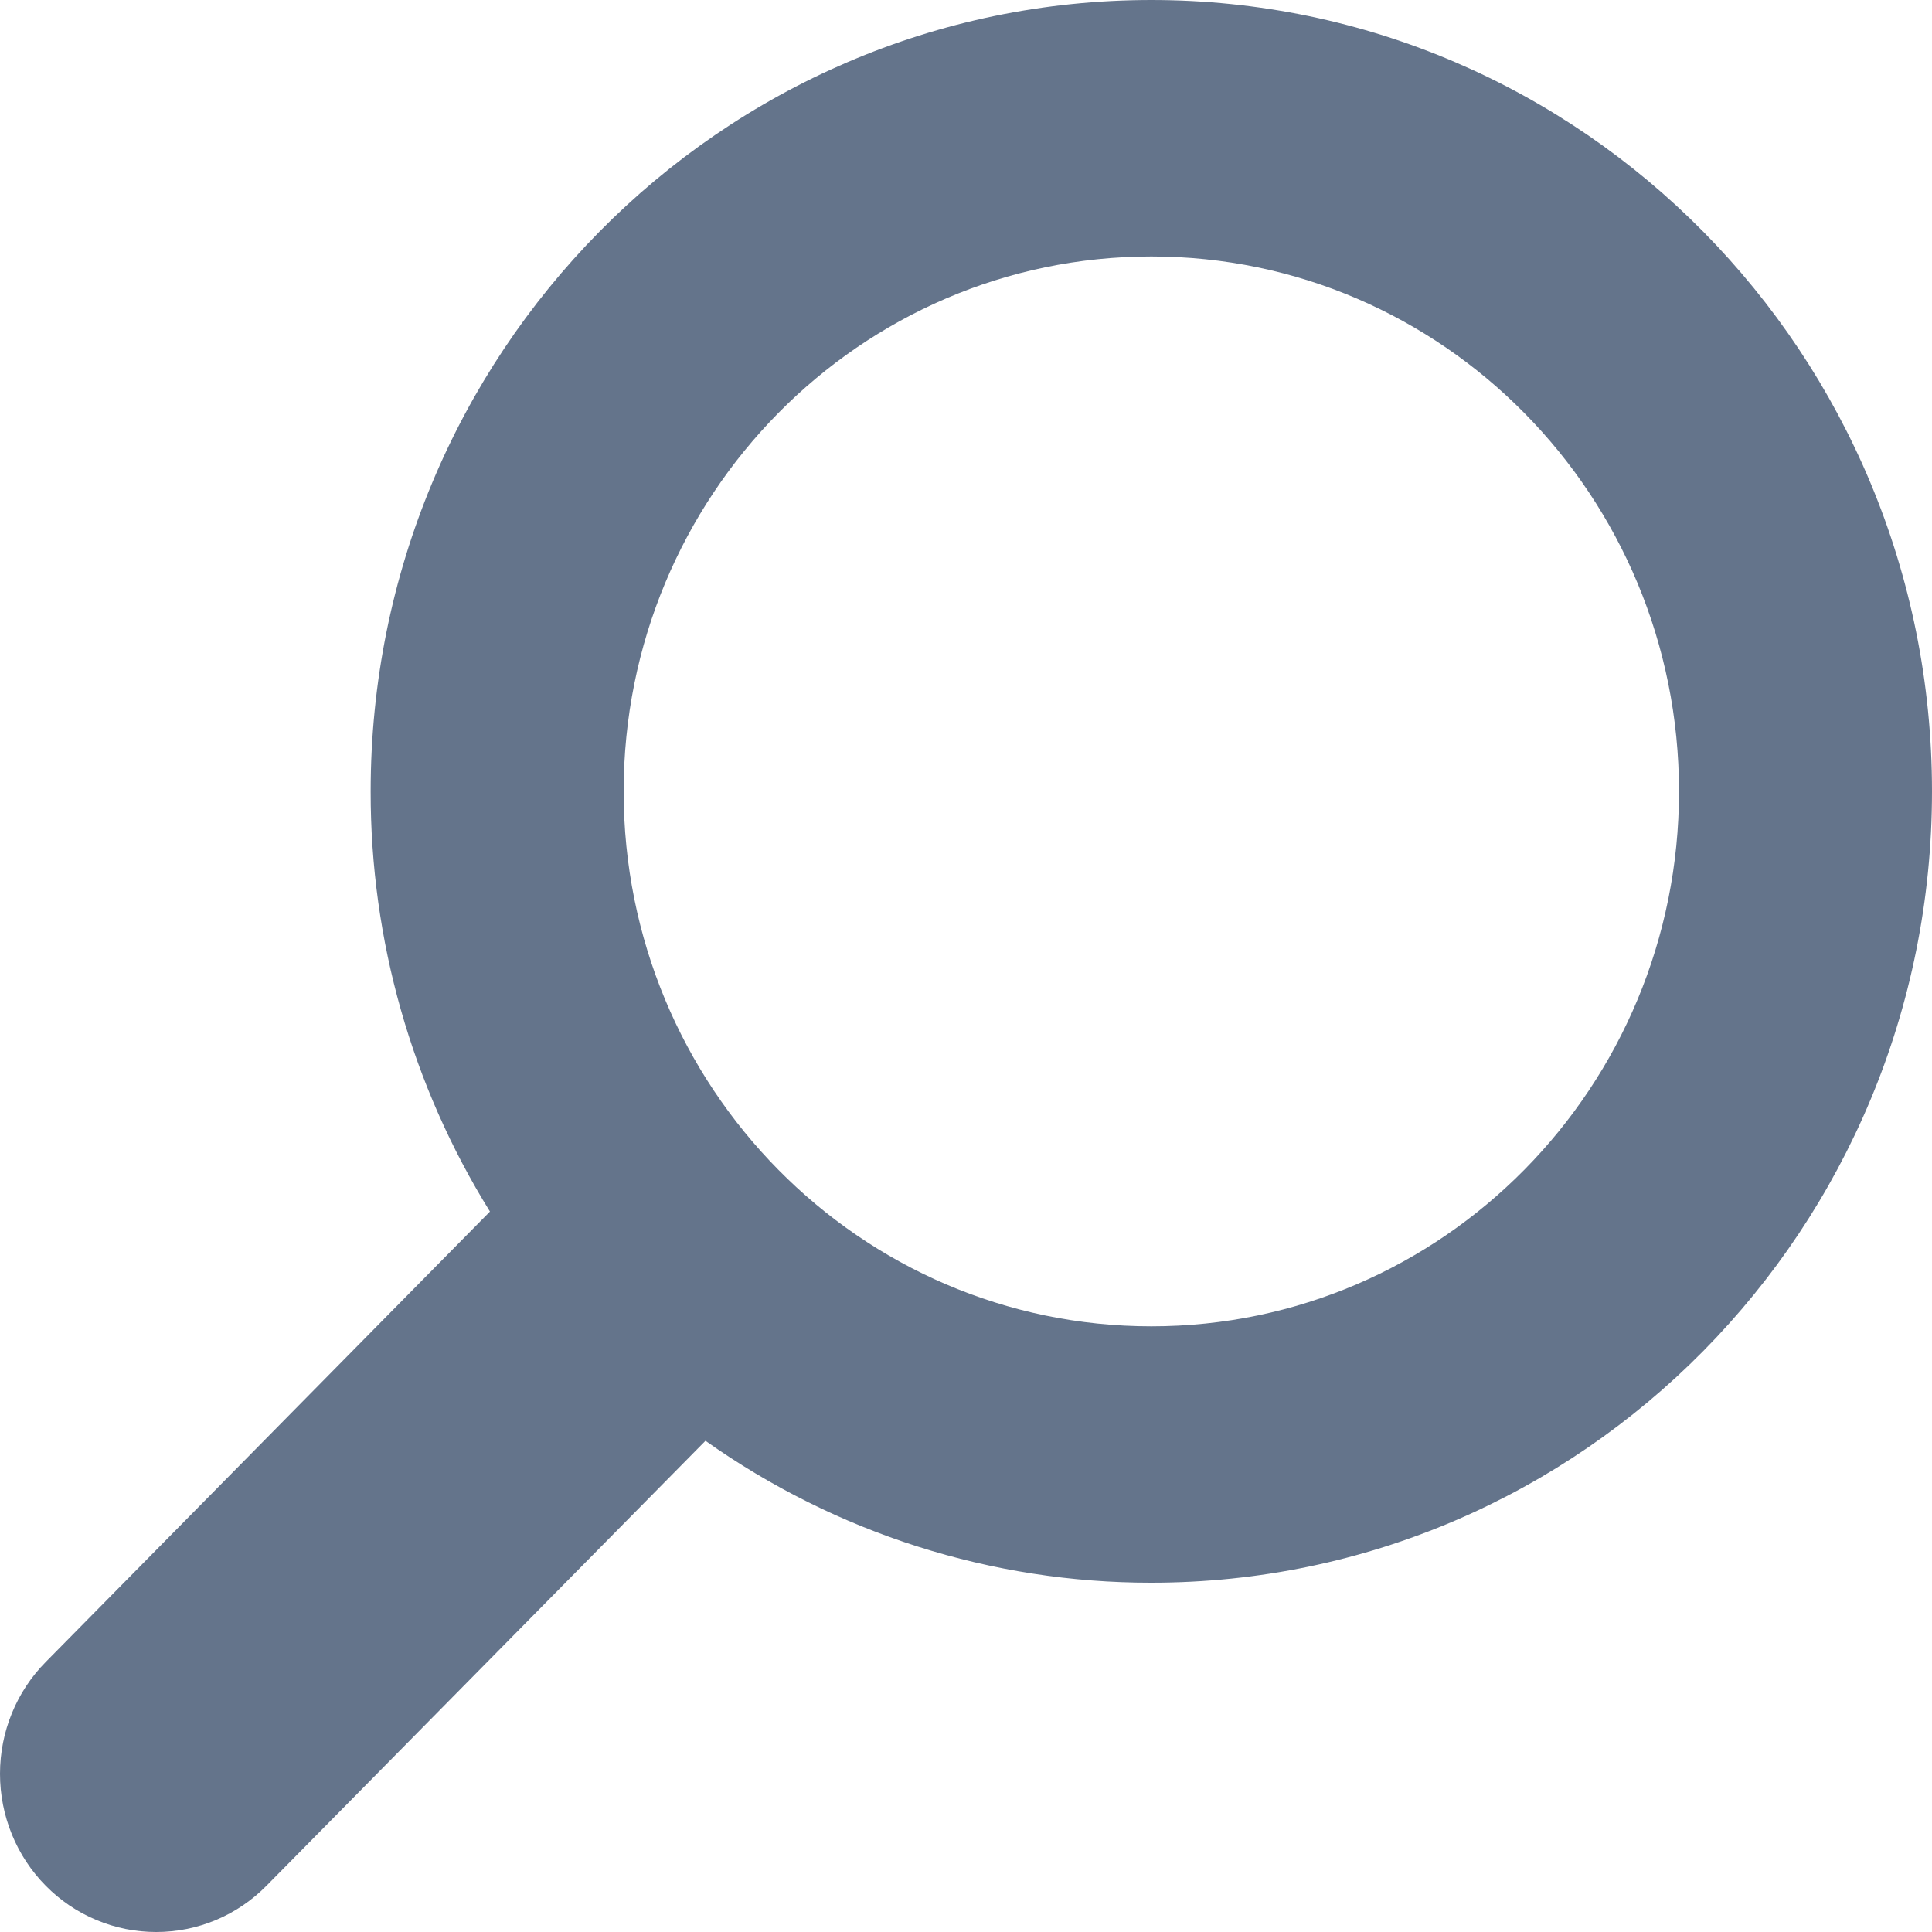 <svg width="20" height="20" viewBox="0 0 20 20" fill="none" xmlns="http://www.w3.org/2000/svg">
<path d="M0.474 17.204L5.072 12.542C4.263 11.239 3.835 9.731 3.837 8.192C3.837 3.667 7.455 0 11.919 0C16.382 0 20 3.667 20 8.192C20 12.717 16.382 16.384 11.919 16.384C10.268 16.386 8.656 15.873 7.303 14.915L2.759 19.521C2.609 19.673 2.431 19.794 2.235 19.876C2.039 19.958 1.829 20 1.617 20C1.404 20 1.194 19.958 0.998 19.876C0.801 19.794 0.623 19.673 0.473 19.521C0.17 19.214 -9.53674e-05 18.797 0 18.362C9.53674e-05 17.928 0.17 17.511 0.474 17.204ZM11.919 13.73C14.935 13.73 17.381 11.251 17.381 8.192C17.381 5.134 14.935 2.655 11.919 2.655C8.902 2.655 6.456 5.134 6.456 8.192C6.456 11.251 8.902 13.73 11.919 13.73Z" fill="#64748B"/>
</svg>
